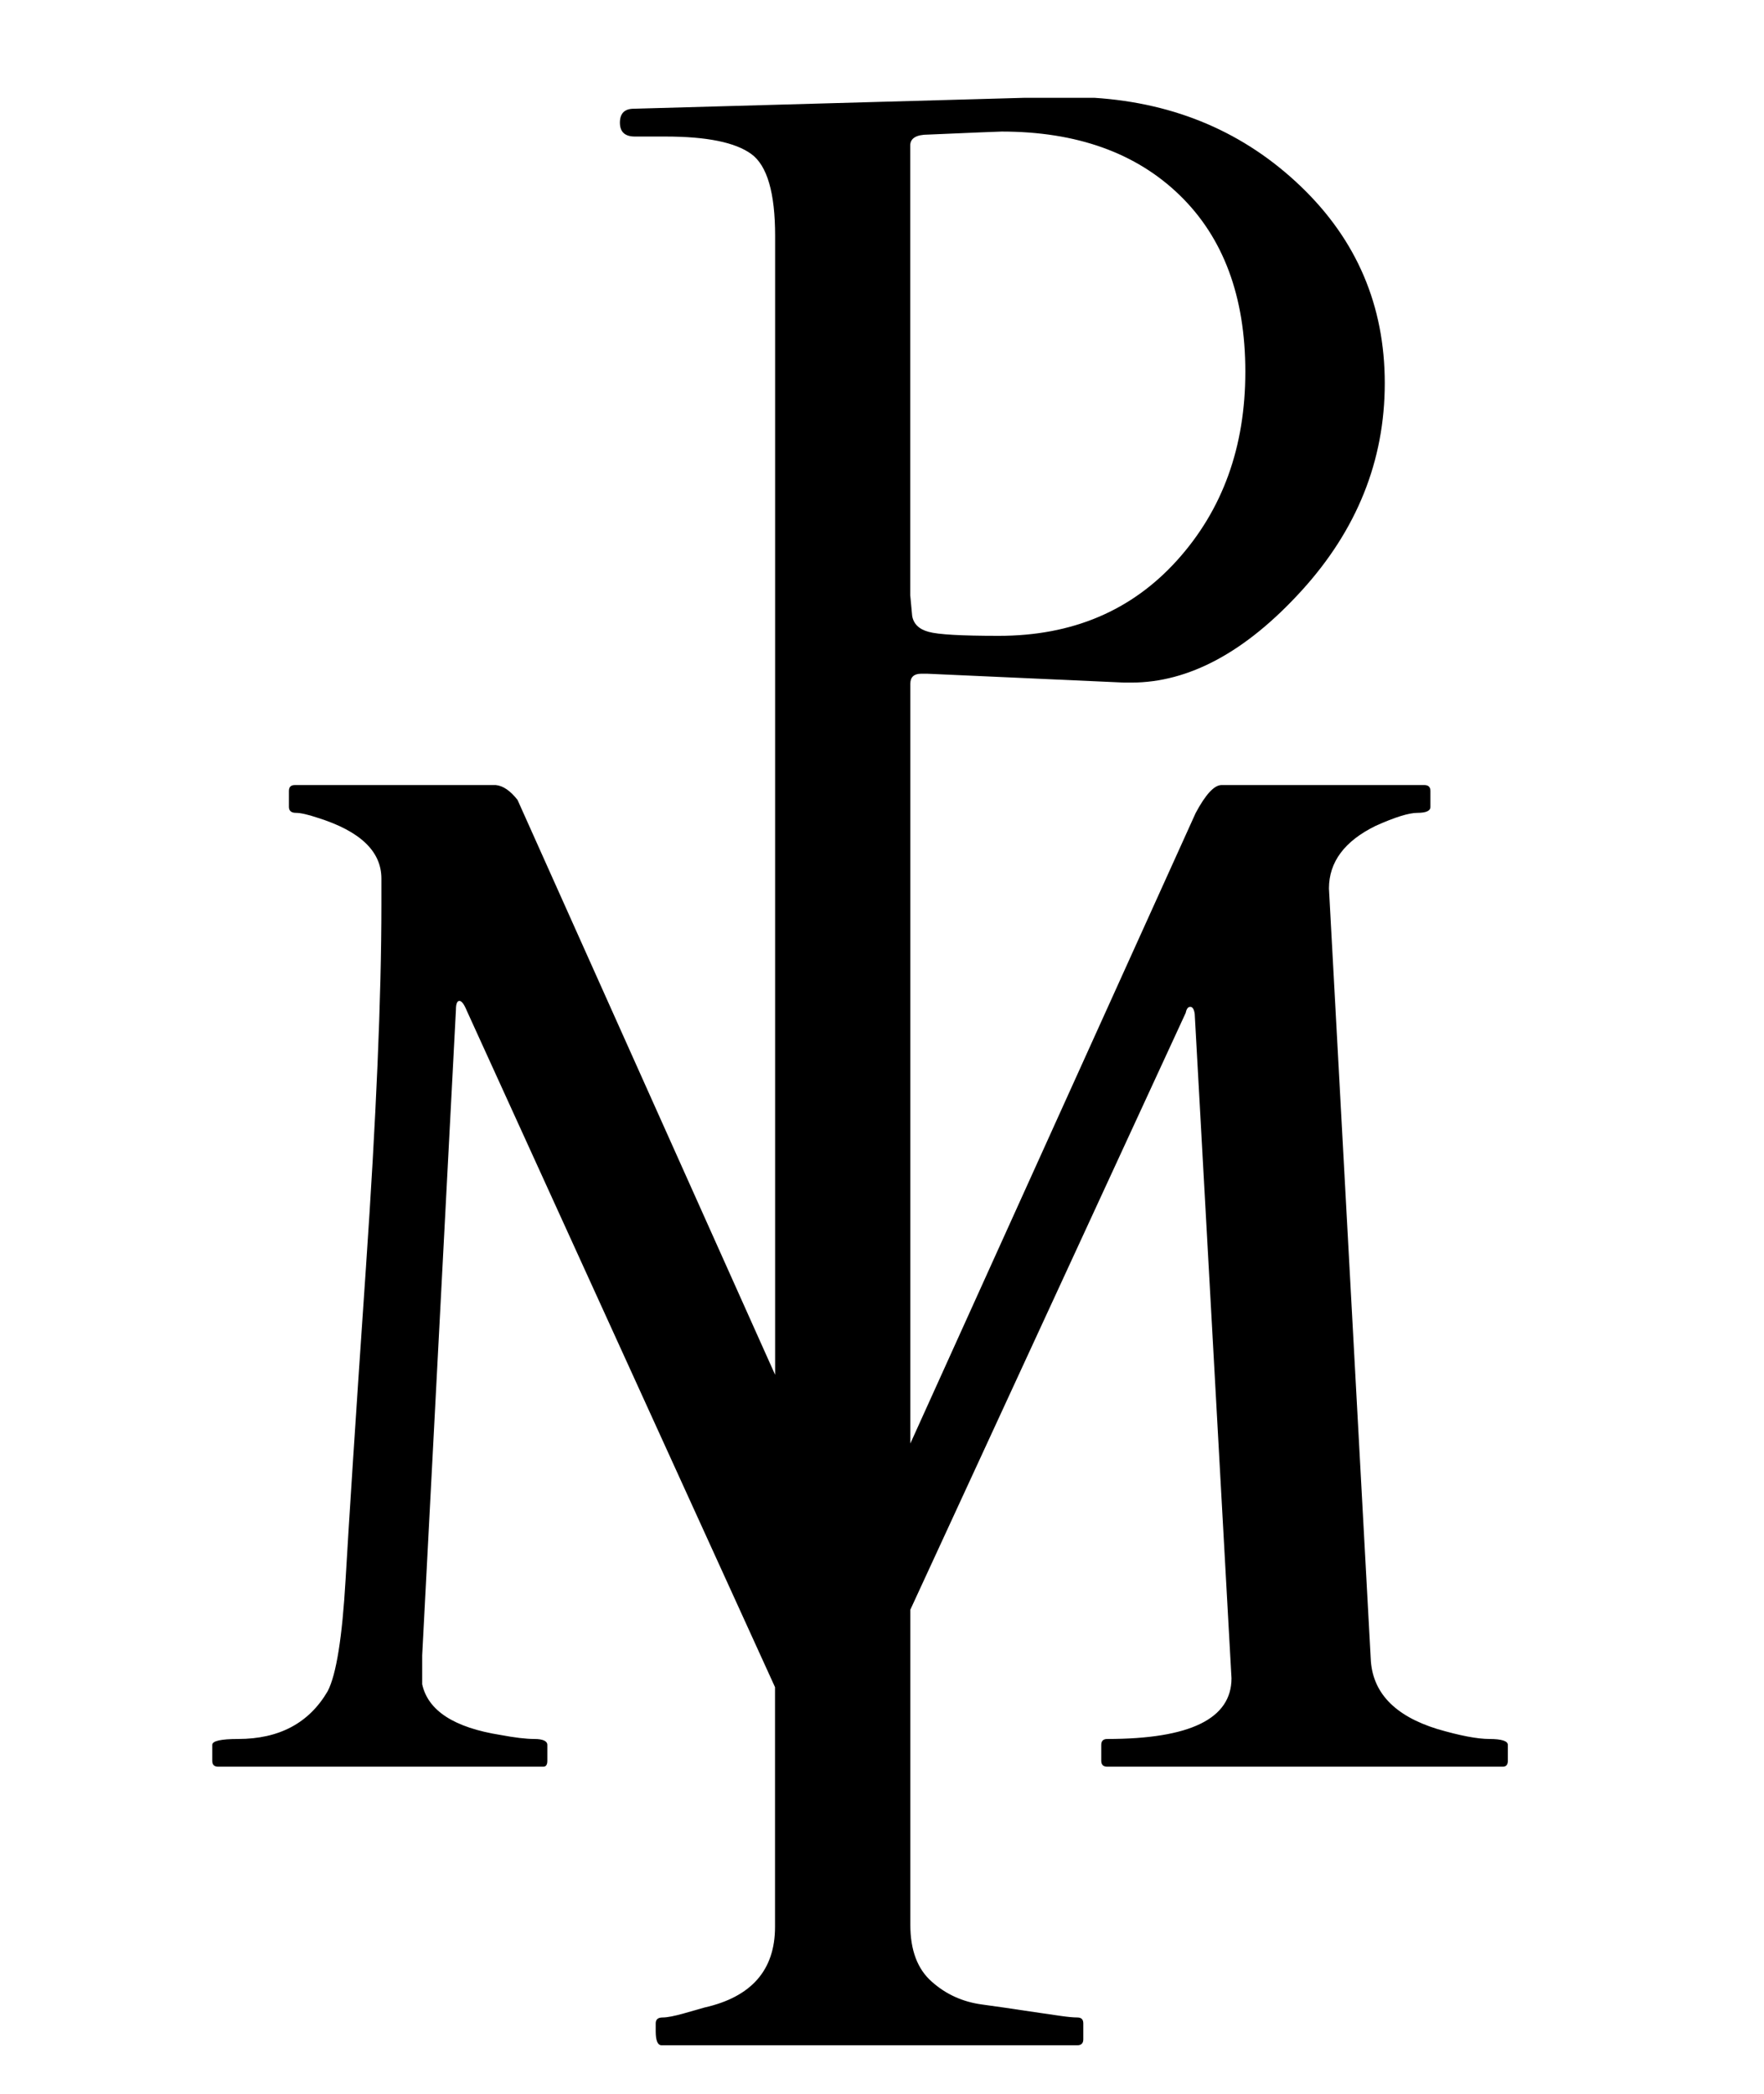<?xml version="1.0" encoding="utf-8"?>
<!-- Generator: Adobe Illustrator 16.0.0, SVG Export Plug-In . SVG Version: 6.00 Build 0)  -->
<svg version="1.2" baseProfile="tiny" id="Layer_1" xmlns="http://www.w3.org/2000/svg" xmlns:xlink="http://www.w3.org/1999/xlink"
	 x="0px" y="0px" width="16.308px" height="19.355px" viewBox="-3.815 -15.962 16.308 19.355" xml:space="preserve">
<g>
	<path d="M0.813,0.074c0.128,0.024,0.233,0.037,0.312,0.037s0.12,0.019,0.12,0.055V0.312
		c0,0.037-0.012,0.055-0.037,0.055h-3.006c-0.037,0-0.055-0.018-0.055-0.055V0.166
		c0-0.037,0.08-0.055,0.239-0.055c0.38,0,0.656-0.147,0.828-0.441
		c0.08-0.153,0.135-0.498,0.166-1.034c0.031-0.536,0.093-1.497,0.188-2.882
		c0.095-1.385,0.143-2.503,0.143-3.355V-7.842c0-0.251-0.196-0.438-0.588-0.561
		c-0.092-0.031-0.16-0.046-0.203-0.046c-0.042,0-0.064-0.019-0.064-0.055v-0.147
		c0-0.037,0.018-0.055,0.055-0.055h1.857c0.067,0.006,0.135,0.052,0.202,0.138l2.381,5.313v-10.526
		c0-0.398-0.073-0.651-0.221-0.758c-0.147-0.107-0.411-0.161-0.791-0.161H2.054
		c-0.092,0-0.138-0.043-0.138-0.128c0-0.086,0.043-0.129,0.129-0.129l3.613-0.101h0.644
		c0.754,0.049,1.39,0.322,1.908,0.818c0.518,0.496,0.777,1.103,0.777,1.82
		c0,0.717-0.258,1.358-0.772,1.921c-0.515,0.564-1.039,0.846-1.572,0.846c-0.024,0-0.046,0-0.064,0
		L4.757-9.735H4.702c-0.067,0-0.101,0.031-0.101,0.092v7.023l2.638-5.828
		C7.331-8.62,7.411-8.706,7.478-8.706h1.875c0.037,0,0.056,0.018,0.056,0.055v0.147
		c0,0.037-0.04,0.055-0.12,0.055c-0.079,0-0.208,0.04-0.386,0.12
		c-0.288,0.141-0.432,0.334-0.432,0.579l0.386,7.115C8.869-0.322,9.075-0.104,9.473,0.019
		c0.208,0.061,0.369,0.092,0.482,0.092s0.17,0.019,0.17,0.055V0.312c0,0.037-0.016,0.055-0.046,0.055
		H6.421c-0.037,0-0.055-0.018-0.055-0.055V0.166c0-0.037,0.018-0.055,0.055-0.055
		c0.766,0,1.149-0.187,1.149-0.561L7.23-6.591C7.224-6.634,7.21-6.656,7.189-6.656
		s-0.035,0.019-0.042,0.055L4.601-1.084v2.914c0,0.233,0.066,0.408,0.198,0.524
		c0.131,0.117,0.286,0.187,0.464,0.211s0.296,0.042,0.354,0.051c0.058,0.009,0.12,0.018,0.184,0.027
		S5.929,2.662,5.993,2.671c0.064,0.009,0.115,0.014,0.152,0.014c0.037,0,0.055,0.018,0.055,0.055
		v0.147c0,0.037-0.019,0.055-0.055,0.055H2.302c-0.037,0-0.055-0.043-0.055-0.129V2.74
		c0-0.037,0.021-0.055,0.064-0.055S2.419,2.672,2.505,2.648L2.698,2.593
		c0.435-0.098,0.652-0.347,0.652-0.745v-2.216L0.501-6.619C0.476-6.68,0.453-6.711,0.432-6.711
		c-0.021,0-0.032,0.028-0.032,0.083l-0.312,5.966v0.267C0.142-0.15,0.384,0.006,0.813,0.074z
		 M4.766-14.718c-0.11,0-0.166,0.034-0.166,0.101v4.155l0.018,0.193
		c0.013,0.074,0.063,0.123,0.152,0.147c0.089,0.025,0.305,0.037,0.648,0.037
		c0.681,0,1.23-0.233,1.65-0.699s0.63-1.046,0.63-1.742s-0.203-1.24-0.607-1.632
		s-0.953-0.588-1.646-0.588C5.416-14.746,5.189-14.736,4.766-14.718z"/>
</g>
</svg>
